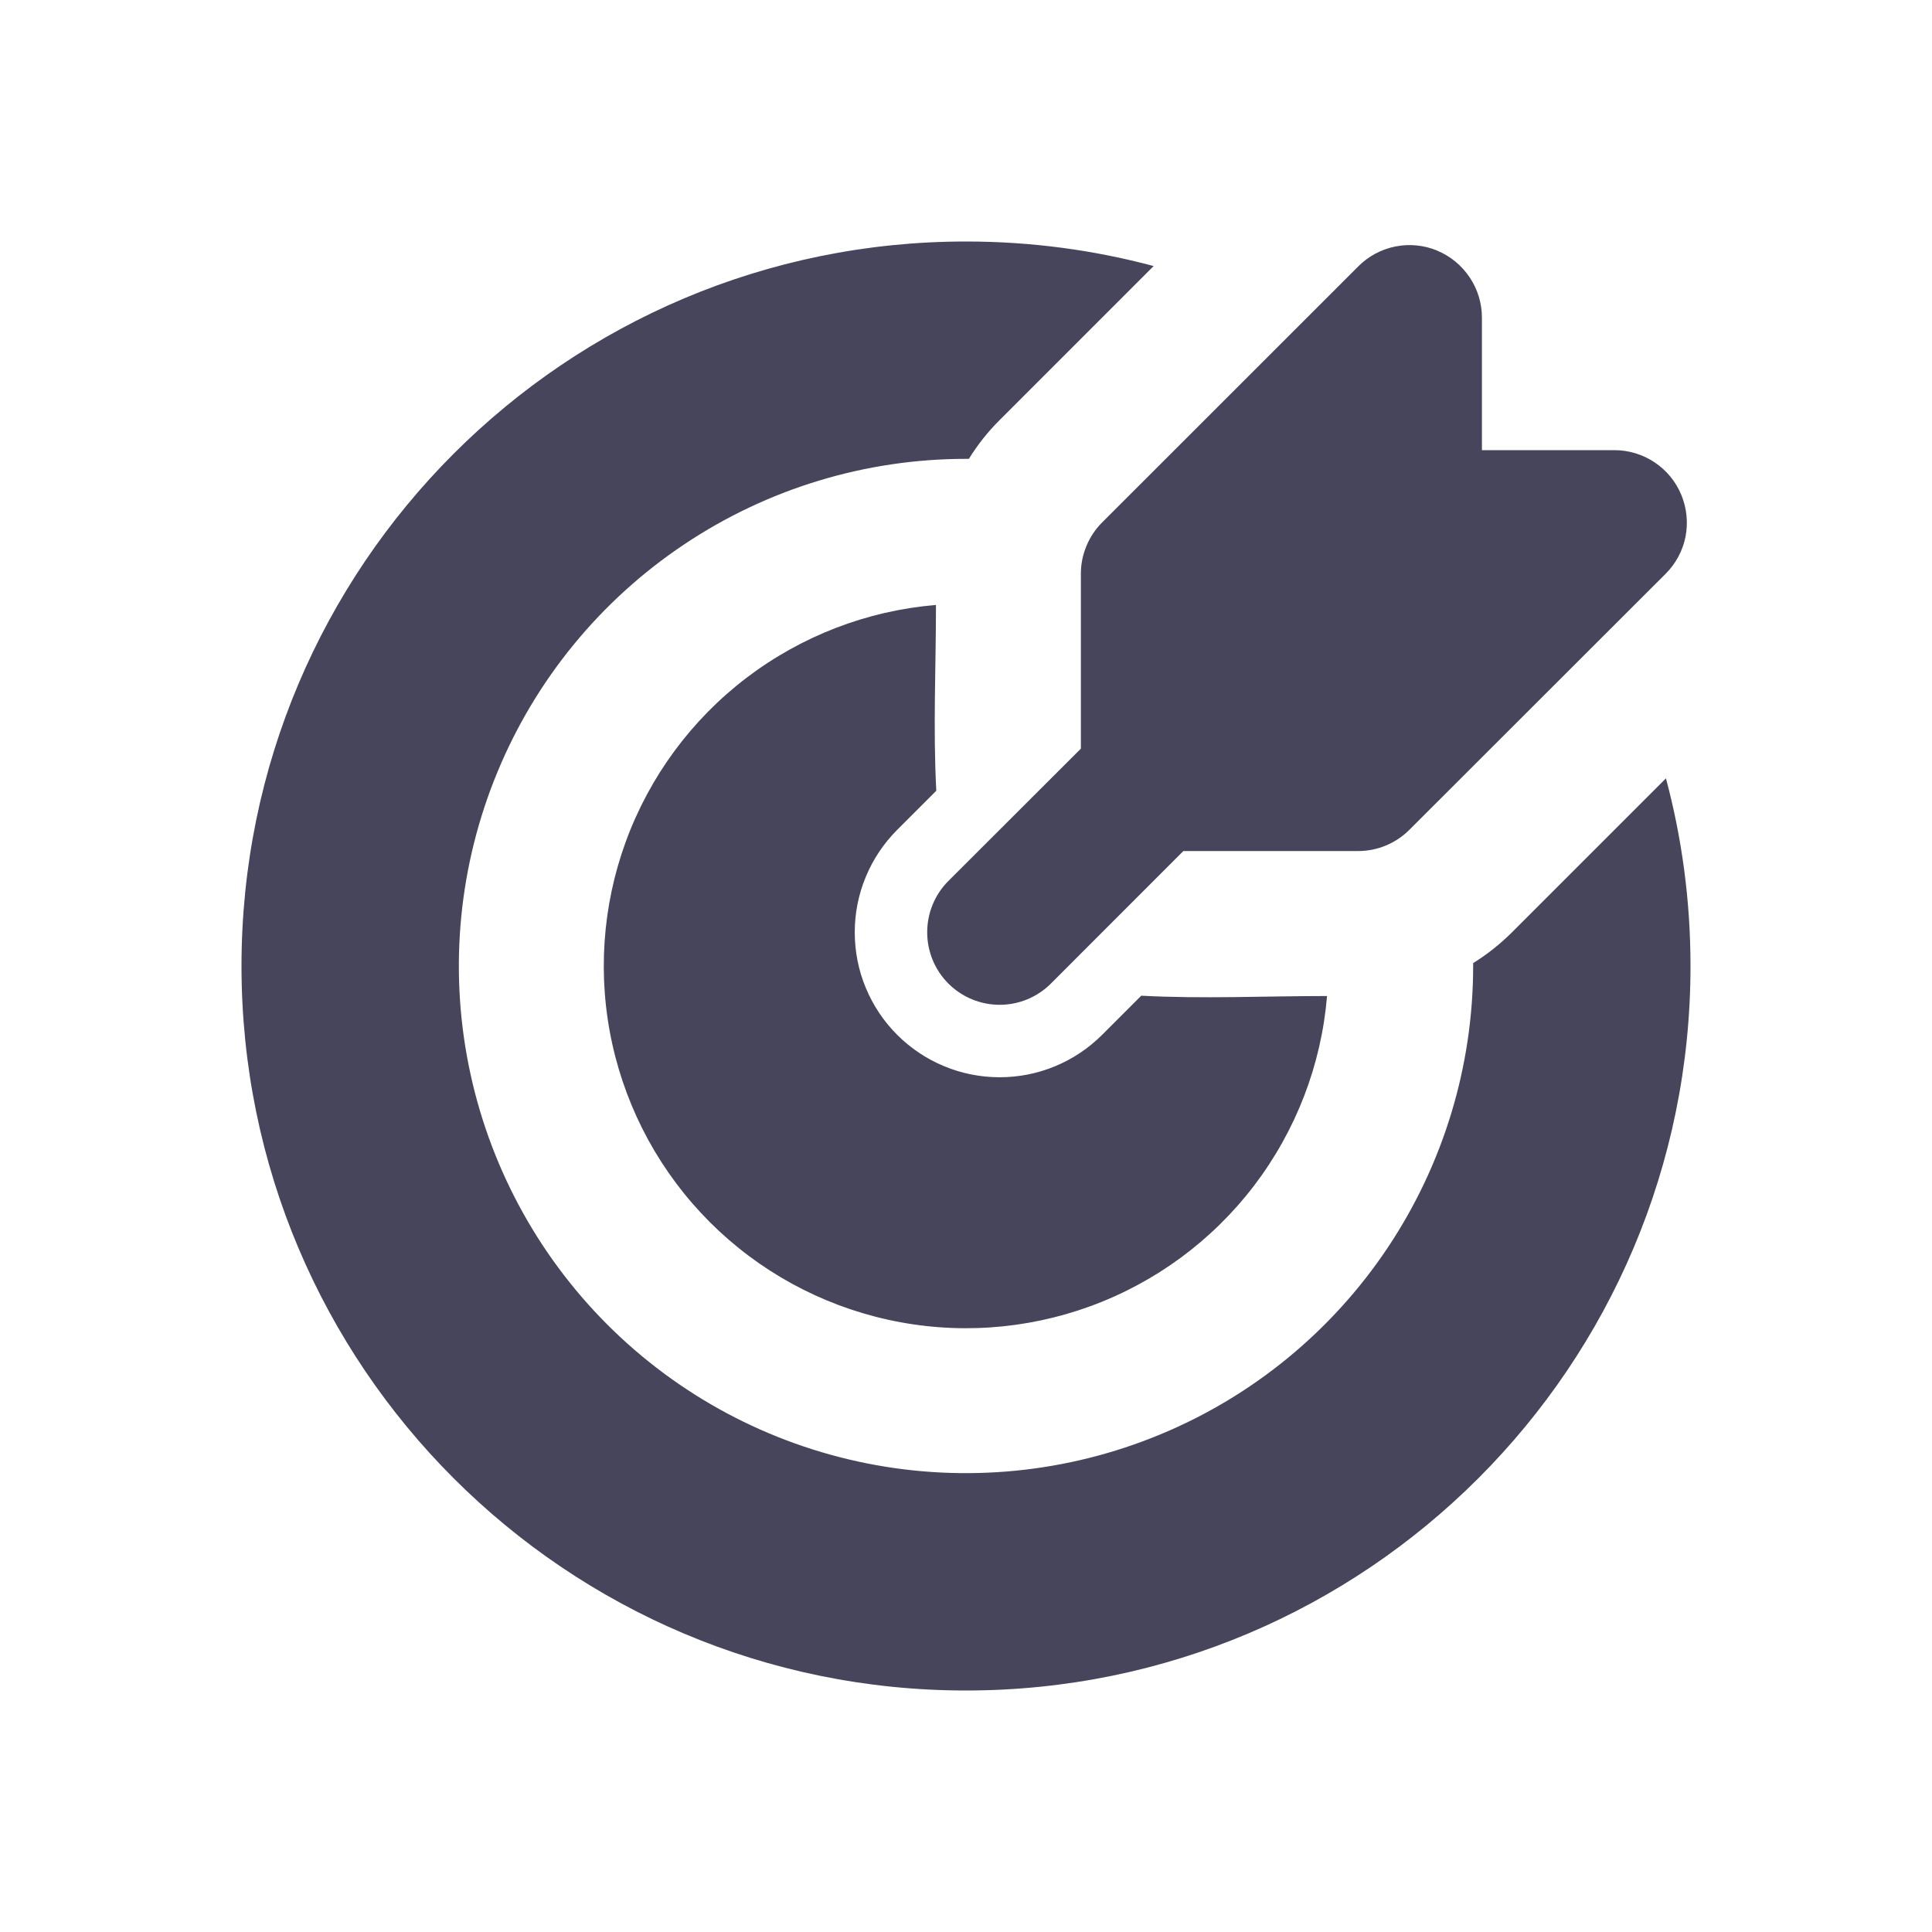 <svg width="24" height="24" viewBox="0 0 24 24" fill="none" xmlns="http://www.w3.org/2000/svg">
<path d="M12 3C12.806 3 13.588 3.106 14.331 3.305L12.418 5.218C12.272 5.363 12.144 5.525 12.036 5.7H12C10.754 5.7 9.536 6.069 8.5 6.762C7.464 7.454 6.656 8.438 6.18 9.589C5.703 10.74 5.578 12.007 5.821 13.229C6.064 14.451 6.664 15.574 7.545 16.455C8.426 17.336 9.549 17.936 10.771 18.179C11.993 18.422 13.26 18.297 14.411 17.82C15.562 17.344 16.546 16.536 17.238 15.5C17.93 14.464 18.3 13.246 18.3 12V11.964C18.474 11.856 18.634 11.729 18.782 11.582L20.695 9.669C20.894 10.412 21 11.194 21 12C21 16.971 16.971 21 12 21C7.029 21 3 16.971 3 12C3 7.029 7.029 3 12 3ZM11.627 7.515C11.627 8.281 11.59 9.058 11.631 9.823L11.145 10.309C10.978 10.476 10.845 10.675 10.755 10.893C10.664 11.111 10.618 11.345 10.618 11.582C10.618 11.818 10.664 12.053 10.755 12.271C10.845 12.489 10.978 12.688 11.145 12.855C11.312 13.022 11.511 13.155 11.729 13.245C11.947 13.336 12.182 13.382 12.418 13.382C12.655 13.382 12.889 13.336 13.107 13.245C13.325 13.155 13.524 13.022 13.691 12.855L14.177 12.369C14.942 12.41 15.718 12.373 16.485 12.373C16.414 13.228 16.099 14.045 15.579 14.728C15.059 15.41 14.354 15.93 13.548 16.225C12.743 16.52 11.869 16.579 11.031 16.394C10.193 16.209 9.425 15.789 8.818 15.182C8.211 14.575 7.791 13.807 7.606 12.969C7.421 12.131 7.48 11.257 7.775 10.452C8.07 9.646 8.59 8.941 9.272 8.421C9.955 7.901 10.772 7.586 11.627 7.515ZM17.854 3.114C18.018 3.182 18.158 3.298 18.257 3.446C18.356 3.593 18.409 3.767 18.409 3.945V5.592H20.055C20.233 5.592 20.407 5.645 20.555 5.744C20.703 5.843 20.818 5.983 20.886 6.148C20.954 6.312 20.972 6.493 20.938 6.668C20.903 6.842 20.817 7.002 20.691 7.128L17.508 10.308C17.339 10.477 17.11 10.572 16.872 10.572H14.7L13.055 12.218C12.886 12.387 12.657 12.482 12.418 12.482C12.179 12.482 11.95 12.387 11.781 12.218C11.612 12.049 11.518 11.82 11.518 11.581C11.518 11.342 11.612 11.113 11.781 10.944L13.427 9.3V7.127C13.427 7.009 13.45 6.892 13.496 6.783C13.541 6.673 13.607 6.574 13.691 6.49L16.873 3.309C16.998 3.183 17.159 3.097 17.334 3.062C17.508 3.027 17.689 3.045 17.854 3.113" fill="#46455B"/>
</svg>
